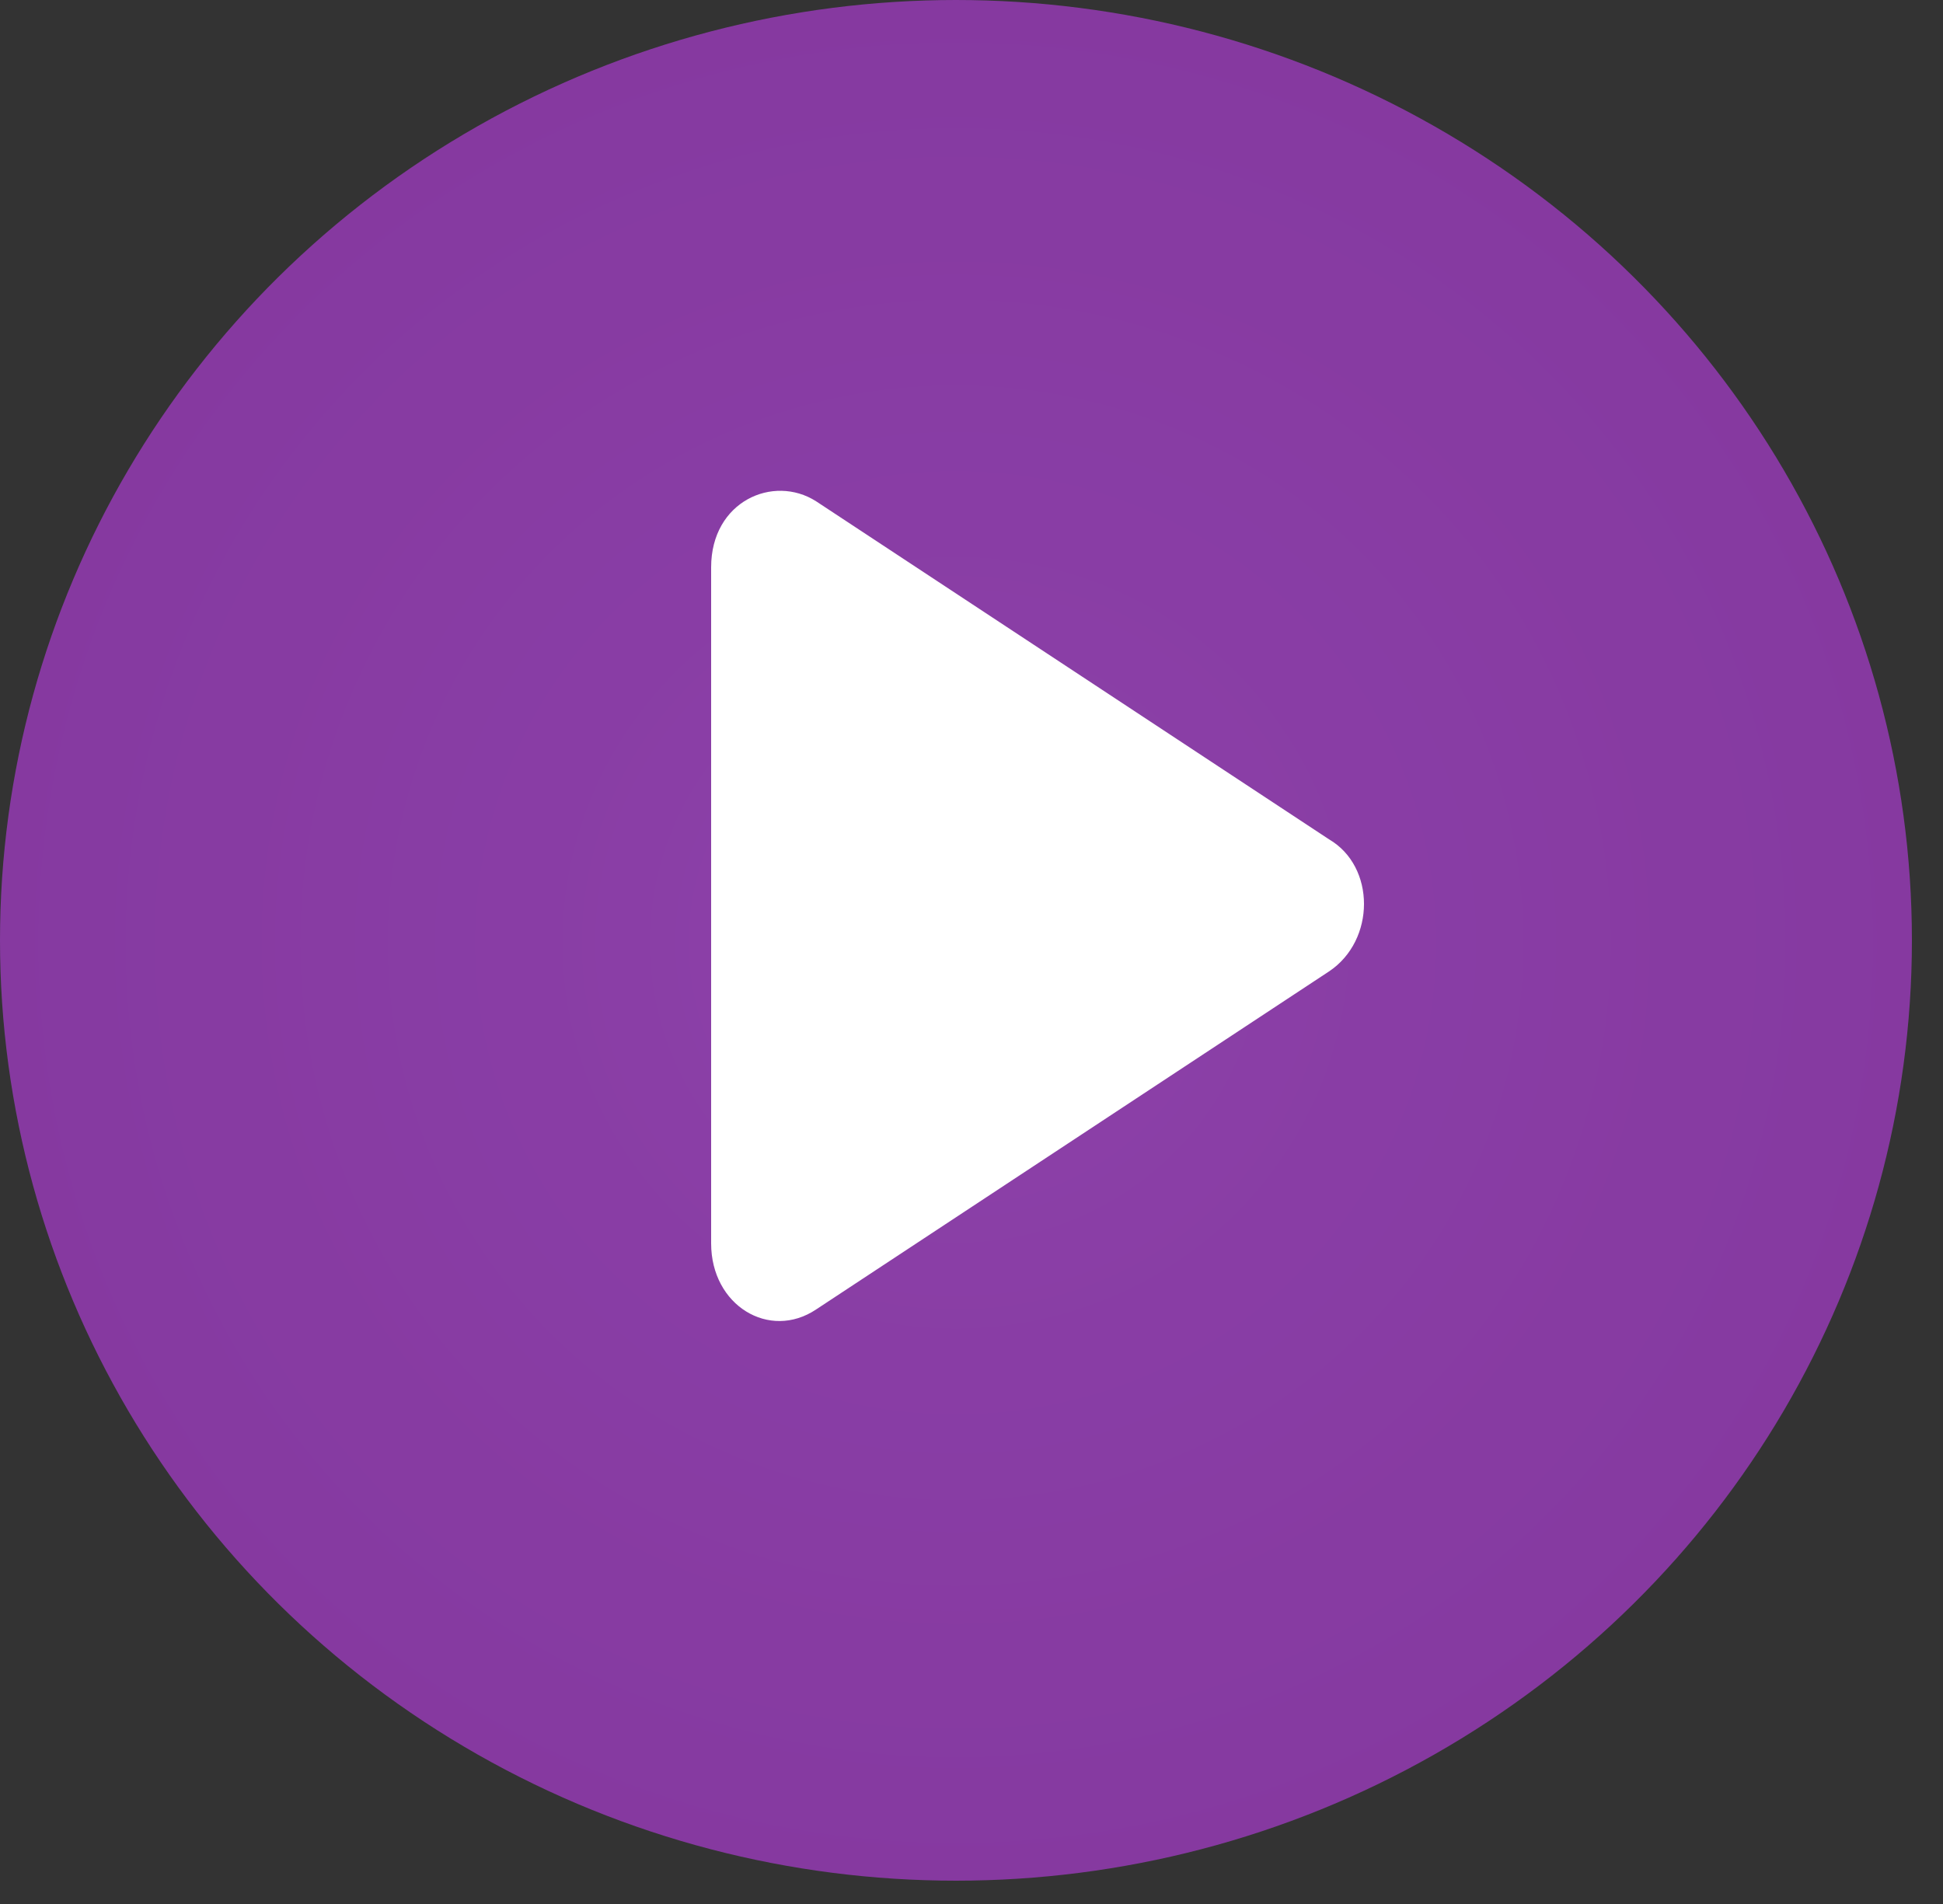 <?xml version="1.0" encoding="utf-8"?>
<!-- Generator: Adobe Illustrator 22.1.0, SVG Export Plug-In . SVG Version: 6.00 Build 0)  -->
<svg version="1.1" id="Layer_1" xmlns="http://www.w3.org/2000/svg" xmlns:xlink="http://www.w3.org/1999/xlink" x="0px" y="0px"
	 viewBox="0 0 50 49" style="enable-background:new 0 0 50 49;" xml:space="preserve">
<rect x="0" y="0" width="50" height="49" fill="#333333" stroke="none"/>
<style type="text/css">
	.st0{opacity:0.7;}
	.st1{fill:url(#SVGID_1_);}
	.st2{fill:#FFFFFF;}
</style>
<g class="st0">
	
		<radialGradient id="SVGID_1_" cx="-222.968" cy="84.105" r="1" gradientTransform="matrix(1.483182e-15 24.222 24.601 -1.506359e-15 -2044.452 5424.995)" gradientUnits="userSpaceOnUse">
		<stop  offset="0" style="stop-color:#B247DB"/>
		<stop  offset="1" style="stop-color:#A93CCF"/>
	</radialGradient>
	<ellipse class="st1" cx="24.6" cy="24.2" rx="24.6" ry="24.2"/>
</g>
<path class="st2" d="M34.2,21.6L21,12.9c-1.1-0.7-2.7,0-2.7,1.7V32c0,1.6,1.5,2.5,2.7,1.7L34.2,25C35.4,24.2,35.4,22.3,34.2,21.6z"
	/>
</svg>

